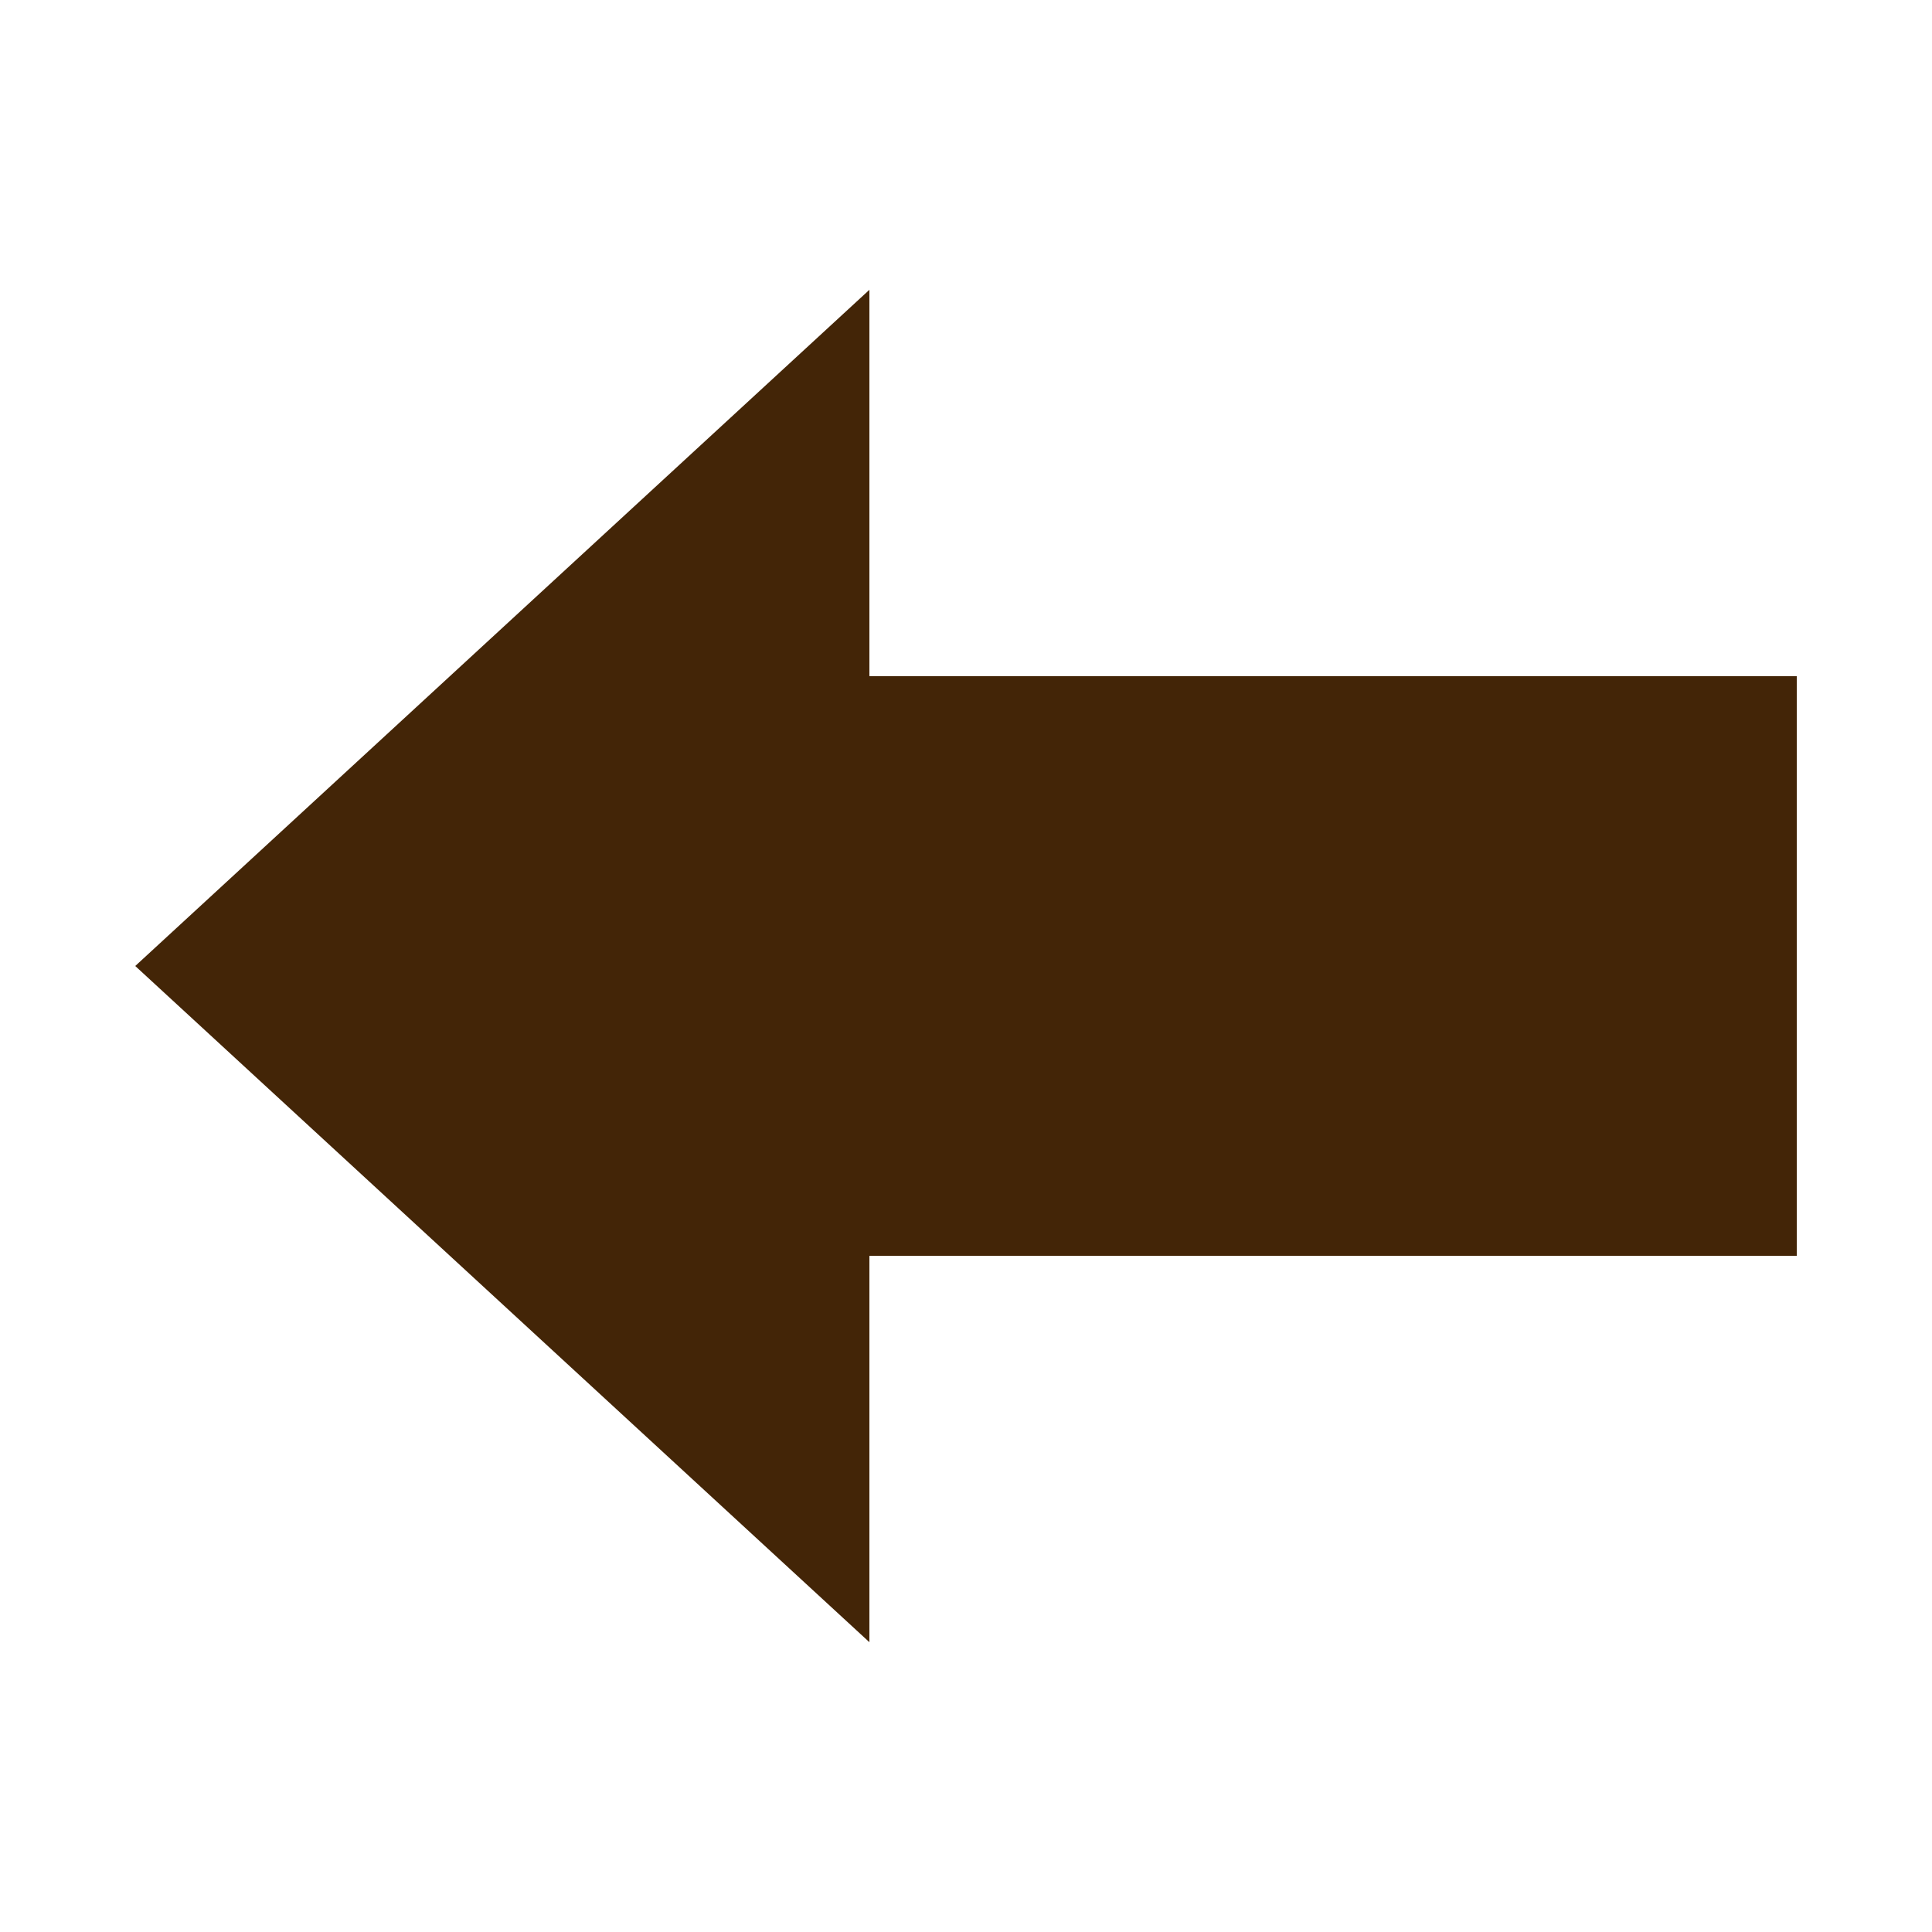 <svg xmlns="http://www.w3.org/2000/svg" viewBox="0 0 1000 1000" width="32" height="32">
	<g fill="#432507" transform="rotate(270 500 500)">
	<polygon points="350 930 650 930 650 450 850 450 500 70 150 450 350 450" />
	</g>
</svg>
